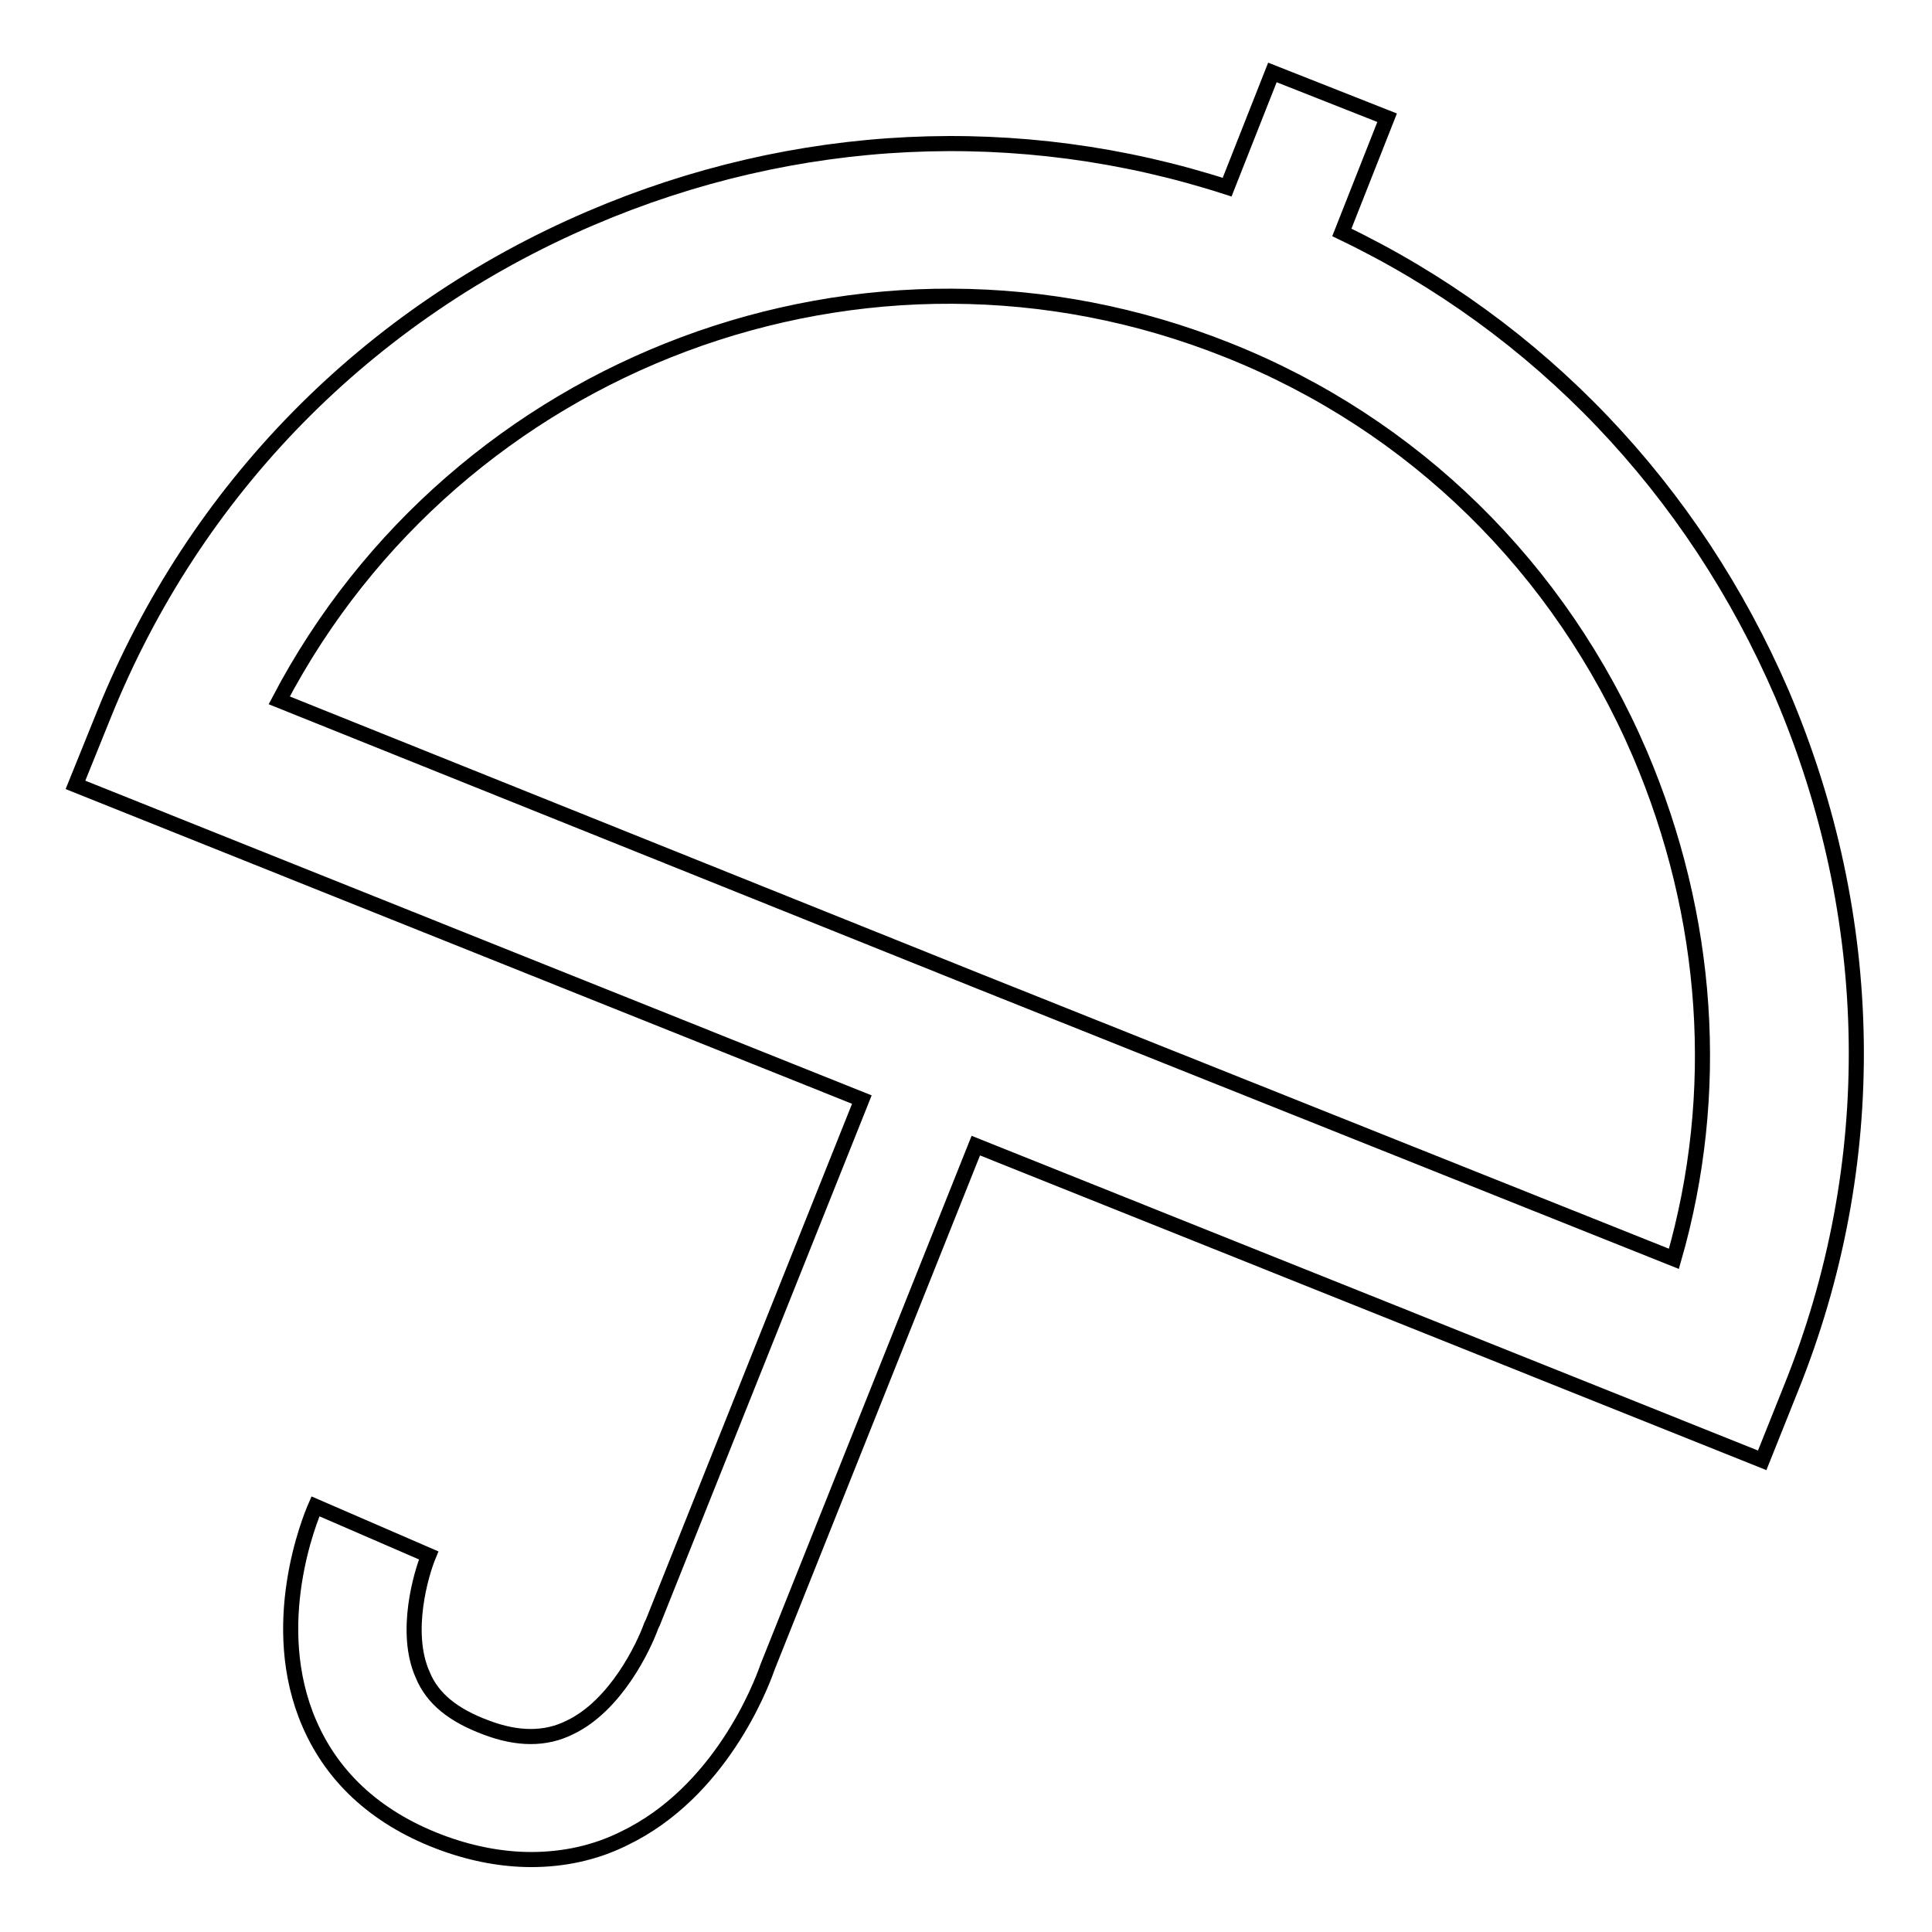 <?xml version="1.0" encoding="utf-8"?>
<!-- Svg Vector Icons : http://www.onlinewebfonts.com/icon -->
<!DOCTYPE svg PUBLIC "-//W3C//DTD SVG 1.1//EN" "http://www.w3.org/Graphics/SVG/1.1/DTD/svg11.dtd">
<svg version="1.1" xmlns="http://www.w3.org/2000/svg" xmlns:xlink="http://www.w3.org/1999/xlink" x="0px" y="0px" viewBox="0 0 256 256" enable-background="new 0 0 256 256" xml:space="preserve">
<g> <path stroke-width="2" fill-opacity="0" stroke="#000000"  d="M236.1,91.9c-11.7-27.1-32.2-48.6-58.3-61.1l6-15.2l-15.2-6l-6,15.2c-27.5-8.9-57.2-7.5-84.3,4.1 c-29.7,12.7-52.5,36-64.5,65.7L10,104l104.2,41.7l-27.7,69.3l-0.2,0.4c-1,2.8-4.7,10.6-10.8,13.5c-3.2,1.6-6.9,1.6-11.1,0 c-4.3-1.6-7.1-3.8-8.4-7c-2.5-5.6-0.2-13.4,0.8-15.8l-15-6.5c-0.7,1.6-6.5,15.7-0.8,28.8c3.2,7.4,9.3,12.8,17.9,15.9 c3.9,1.4,7.8,2.1,11.5,2.1c4.3,0,8.5-0.9,12.3-2.8c12.7-6.1,18.1-20.1,19-22.7l27.6-69.1l104.2,41.7l3.8-9.5 C249.3,154.3,248.8,121.7,236.1,91.9L236.1,91.9z M221.8,166.8l-92.4-36.9L37,92.8C60.5,48,114.7,27.2,162.7,46.4 c24.6,9.8,44,28.8,54.6,53.5C226.5,121.5,228.1,144.9,221.8,166.8L221.8,166.8z"/></g>
</svg>